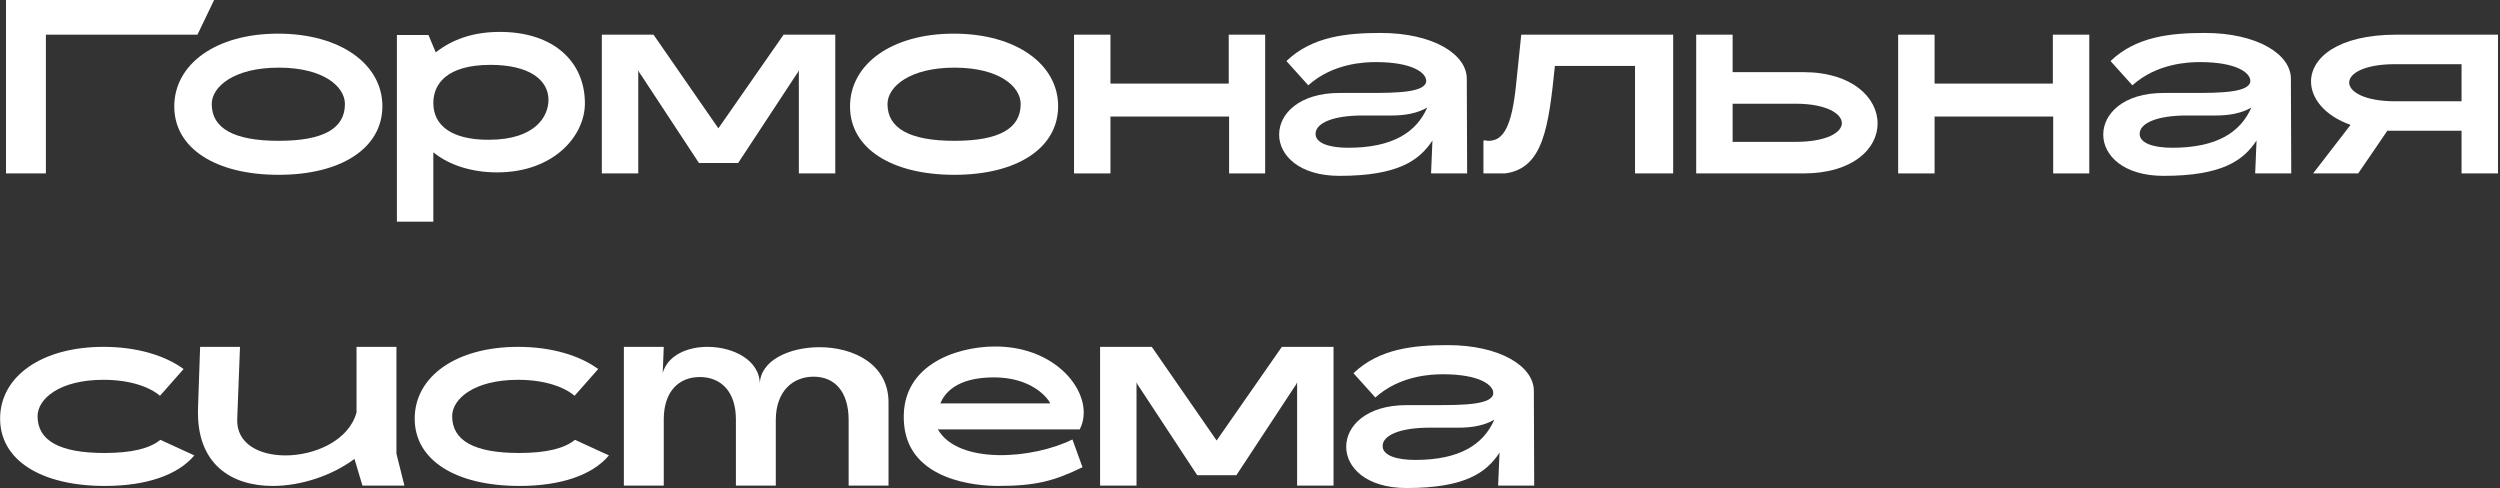 <?xml version="1.0" encoding="UTF-8"?> <svg xmlns="http://www.w3.org/2000/svg" width="937" height="183" viewBox="0 0 937 183" fill="none"><rect x="0" y="0" width="937" height="183" fill="#333333" stroke="none"/><path d="M2.25 0H80.25L74.01 13H17.2V65H2.25V0Z" fill="white"></path><path d="M104.448 65.52C80.918 65.52 65.318 55.64 65.318 39.91C65.318 24.05 80.918 12.61 104.188 12.61C127.718 12.61 143.318 24.18 143.318 39.78C143.318 55.64 127.718 65.52 104.448 65.52ZM129.278 39C129.278 32.5 121.348 25.35 104.448 25.35C87.678 25.35 79.358 32.5 79.358 39C79.358 48.1 87.678 52.78 104.448 52.78C121.348 52.78 129.278 48.1 129.278 39Z" fill="white"></path><path d="M205.57 37.44C205.57 29.9 198.29 24.31 183.86 24.31C167.48 24.31 162.41 31.46 162.41 38.61C162.41 47.06 169.3 52.39 183.08 52.39C201.02 52.39 205.57 43.29 205.57 37.44ZM162.41 57.07V83.07H148.76V13.13H160.59L163.32 19.63C169.3 14.95 176.97 11.96 187.37 11.96C207.52 11.96 219.22 23.14 219.22 38.74C219.22 50.96 207.52 64.61 186.33 64.61C177.1 64.61 168.39 62.01 162.41 57.07Z" fill="white"></path><path d="M276.657 61.1H261.967L240.257 28.08C239.347 26.78 239.737 27.43 239.217 26.26V65H225.567V13H244.937L269.247 48.1L293.687 13H313.057V65H299.407V26.26C298.887 27.43 299.277 26.78 298.367 28.08L276.657 61.1Z" fill="white"></path><path d="M357.72 65.52C334.19 65.52 318.59 55.64 318.59 39.91C318.59 24.05 334.19 12.61 357.46 12.61C380.99 12.61 396.59 24.18 396.59 39.78C396.59 55.64 380.99 65.52 357.72 65.52ZM382.55 39C382.55 32.5 374.62 25.35 357.72 25.35C340.95 25.35 332.63 32.5 332.63 39C332.63 48.1 340.95 52.78 357.72 52.78C374.62 52.78 382.55 48.1 382.55 39Z" fill="white"></path><path d="M402.552 13H416.202V31.33H460.532V13H474.182V65H460.662V43.68H416.202V65H402.552V13Z" fill="white"></path><path d="M482.151 22.88C491.771 13.65 504.771 12.35 517.511 12.35C537.011 12.35 549.751 20.28 549.751 29.51L549.881 65H536.361L536.881 52.65C531.941 60.19 523.881 65.91 502.041 65.91C486.961 65.91 479.421 58.24 479.421 50.44C479.421 42.64 486.961 34.84 502.041 34.84H513.091C523.231 34.84 534.281 34.71 534.541 30.42C534.671 27.3 529.341 23.27 515.691 23.27C511.531 23.27 499.571 23.66 490.341 31.98L482.151 22.88ZM534.931 40.3C531.161 42.51 526.481 43.29 521.671 43.29H510.621C499.571 43.29 493.071 46.15 493.071 50.18C493.071 53.69 498.271 55.38 505.291 55.38C522.061 55.38 530.901 49.53 534.931 40.3Z" fill="white"></path><path d="M612.805 65V24.7H582.775C580.435 47.45 578.485 63.18 564.055 65H555.995V52.65H557.165L557.295 52.78H557.945C563.665 52.78 566.655 46.93 568.215 31.85L570.165 13H627.105V65H612.805Z" fill="white"></path><path d="M635.734 65V13H649.384V27.04H675.904C694.234 27.04 703.724 36.66 703.724 46.28C703.724 55.64 694.624 65 675.774 65H635.734ZM649.384 38.87V53.17H672.914C684.614 53.17 690.334 49.66 690.334 46.15C690.334 42.64 684.614 38.87 672.914 38.87H649.384Z" fill="white"></path><path d="M711.428 13H725.078V31.33H769.409V13H783.058V65H769.538V43.68H725.078V65H711.428V13Z" fill="white"></path><path d="M791.028 22.88C800.648 13.65 813.648 12.35 826.388 12.35C845.888 12.35 858.628 20.28 858.628 29.51L858.758 65H845.238L845.758 52.65C840.818 60.19 832.758 65.91 810.918 65.91C795.838 65.91 788.298 58.24 788.298 50.44C788.298 42.64 795.838 34.84 810.918 34.84H821.968C832.108 34.84 843.158 34.71 843.418 30.42C843.548 27.3 838.218 23.27 824.568 23.27C820.408 23.27 808.448 23.66 799.218 31.98L791.028 22.88ZM843.808 40.3C840.038 42.51 835.358 43.29 830.548 43.29H819.498C808.448 43.29 801.948 46.15 801.948 50.18C801.948 53.69 807.148 55.38 814.168 55.38C830.938 55.38 839.778 49.53 843.808 40.3Z" fill="white"></path><path d="M866.952 65L880.992 46.8C871.372 43.42 866.172 36.92 866.172 30.55C866.172 21.71 876.182 13 898.152 13H936.242V65H922.592V49.01H894.772L883.852 65H866.952ZM897.762 37.96H922.592V24.05H897.762C886.322 24.05 880.472 27.43 880.472 30.94C880.472 34.45 886.322 37.96 897.762 37.96Z" fill="white"></path><path d="M72.84 170.69C66.6 178.1 54.77 182.13 39.3 182.13C15.64 182.13 0.04 172.64 0.04 156.91C0.04 141.05 15.64 130 38.78 130C51.39 130 61.92 133.25 68.81 138.32L59.97 148.33C56.07 145.08 48.92 142.35 38.78 142.35C22.27 142.35 14.08 149.5 14.08 156C14.08 165.1 22.27 169.78 39.17 169.78C49.31 169.78 56.2 168.09 60.1 164.84L72.84 170.69Z" fill="white"></path><path d="M74.223 152.88L75.003 130H89.953L88.913 157.04C88.523 166.27 97.103 170.69 106.983 170.69C118.033 170.69 130.773 165.1 133.633 154.57V130H148.583V170.04L151.573 182H135.843L132.853 171.99C124.533 178.23 112.833 182.13 102.173 182.13C86.833 182.13 73.443 174.07 74.223 152.88Z" fill="white"></path><path d="M228.231 170.69C221.991 178.1 210.161 182.13 194.691 182.13C171.031 182.13 155.431 172.64 155.431 156.91C155.431 141.05 171.031 130 194.171 130C206.781 130 217.311 133.25 224.201 138.32L215.361 148.33C211.461 145.08 204.311 142.35 194.171 142.35C177.661 142.35 169.471 149.5 169.471 156C169.471 165.1 177.661 169.78 194.561 169.78C204.701 169.78 211.591 168.09 215.491 164.84L228.231 170.69Z" fill="white"></path><path d="M284.788 144.04C284.788 135.2 295.708 130.13 307.148 130.13C319.758 130.13 333.018 136.37 333.018 150.8V182H318.068V157.43C318.068 146.64 312.738 141.18 304.938 141.18C297.138 141.18 290.768 146.64 290.768 157.43V182H275.818V157.17C275.818 146.64 270.098 141.31 262.298 141.31C254.498 141.31 248.778 146.64 248.778 157.17V182H233.828V130H248.778L248.388 139.75C250.338 133.12 257.618 130 265.158 130C274.778 130 284.788 134.94 284.788 144.04Z" fill="white"></path><path d="M404.679 160.94H351.509C359.179 174.2 386.999 172.12 401.949 164.71L405.719 175.11C395.319 180.18 388.429 182.13 373.999 182.13C366.069 182.13 341.109 180.18 338.899 159.51C336.559 137.15 358.009 130 372.569 129.87C397.269 129.61 410.919 148.98 404.679 160.94ZM352.419 151.19H393.629C392.329 148.46 385.959 141.44 372.569 141.44C358.269 141.44 353.979 147.55 352.419 151.19Z" fill="white"></path><path d="M463.405 178.1H448.715L427.005 145.08C426.095 143.78 426.485 144.43 425.965 143.26V182H412.315V130H431.685L455.995 165.1L480.435 130H499.805V182H486.155V143.26C485.635 144.43 486.025 143.78 485.115 145.08L463.405 178.1Z" fill="white"></path><path d="M507.288 139.88C516.908 130.65 529.908 129.35 542.648 129.35C562.148 129.35 574.888 137.28 574.888 146.51L575.018 182H561.498L562.018 169.65C557.078 177.19 549.018 182.91 527.178 182.91C512.098 182.91 504.558 175.24 504.558 167.44C504.558 159.64 512.098 151.84 527.178 151.84H538.228C548.368 151.84 559.418 151.71 559.678 147.42C559.808 144.3 554.478 140.27 540.828 140.27C536.668 140.27 524.708 140.66 515.478 148.98L507.288 139.88ZM560.068 157.3C556.298 159.51 551.618 160.29 546.808 160.29H535.758C524.708 160.29 518.208 163.15 518.208 167.18C518.208 170.69 523.408 172.38 530.428 172.38C547.198 172.38 556.038 166.53 560.068 157.3Z" fill="white"></path></svg> 